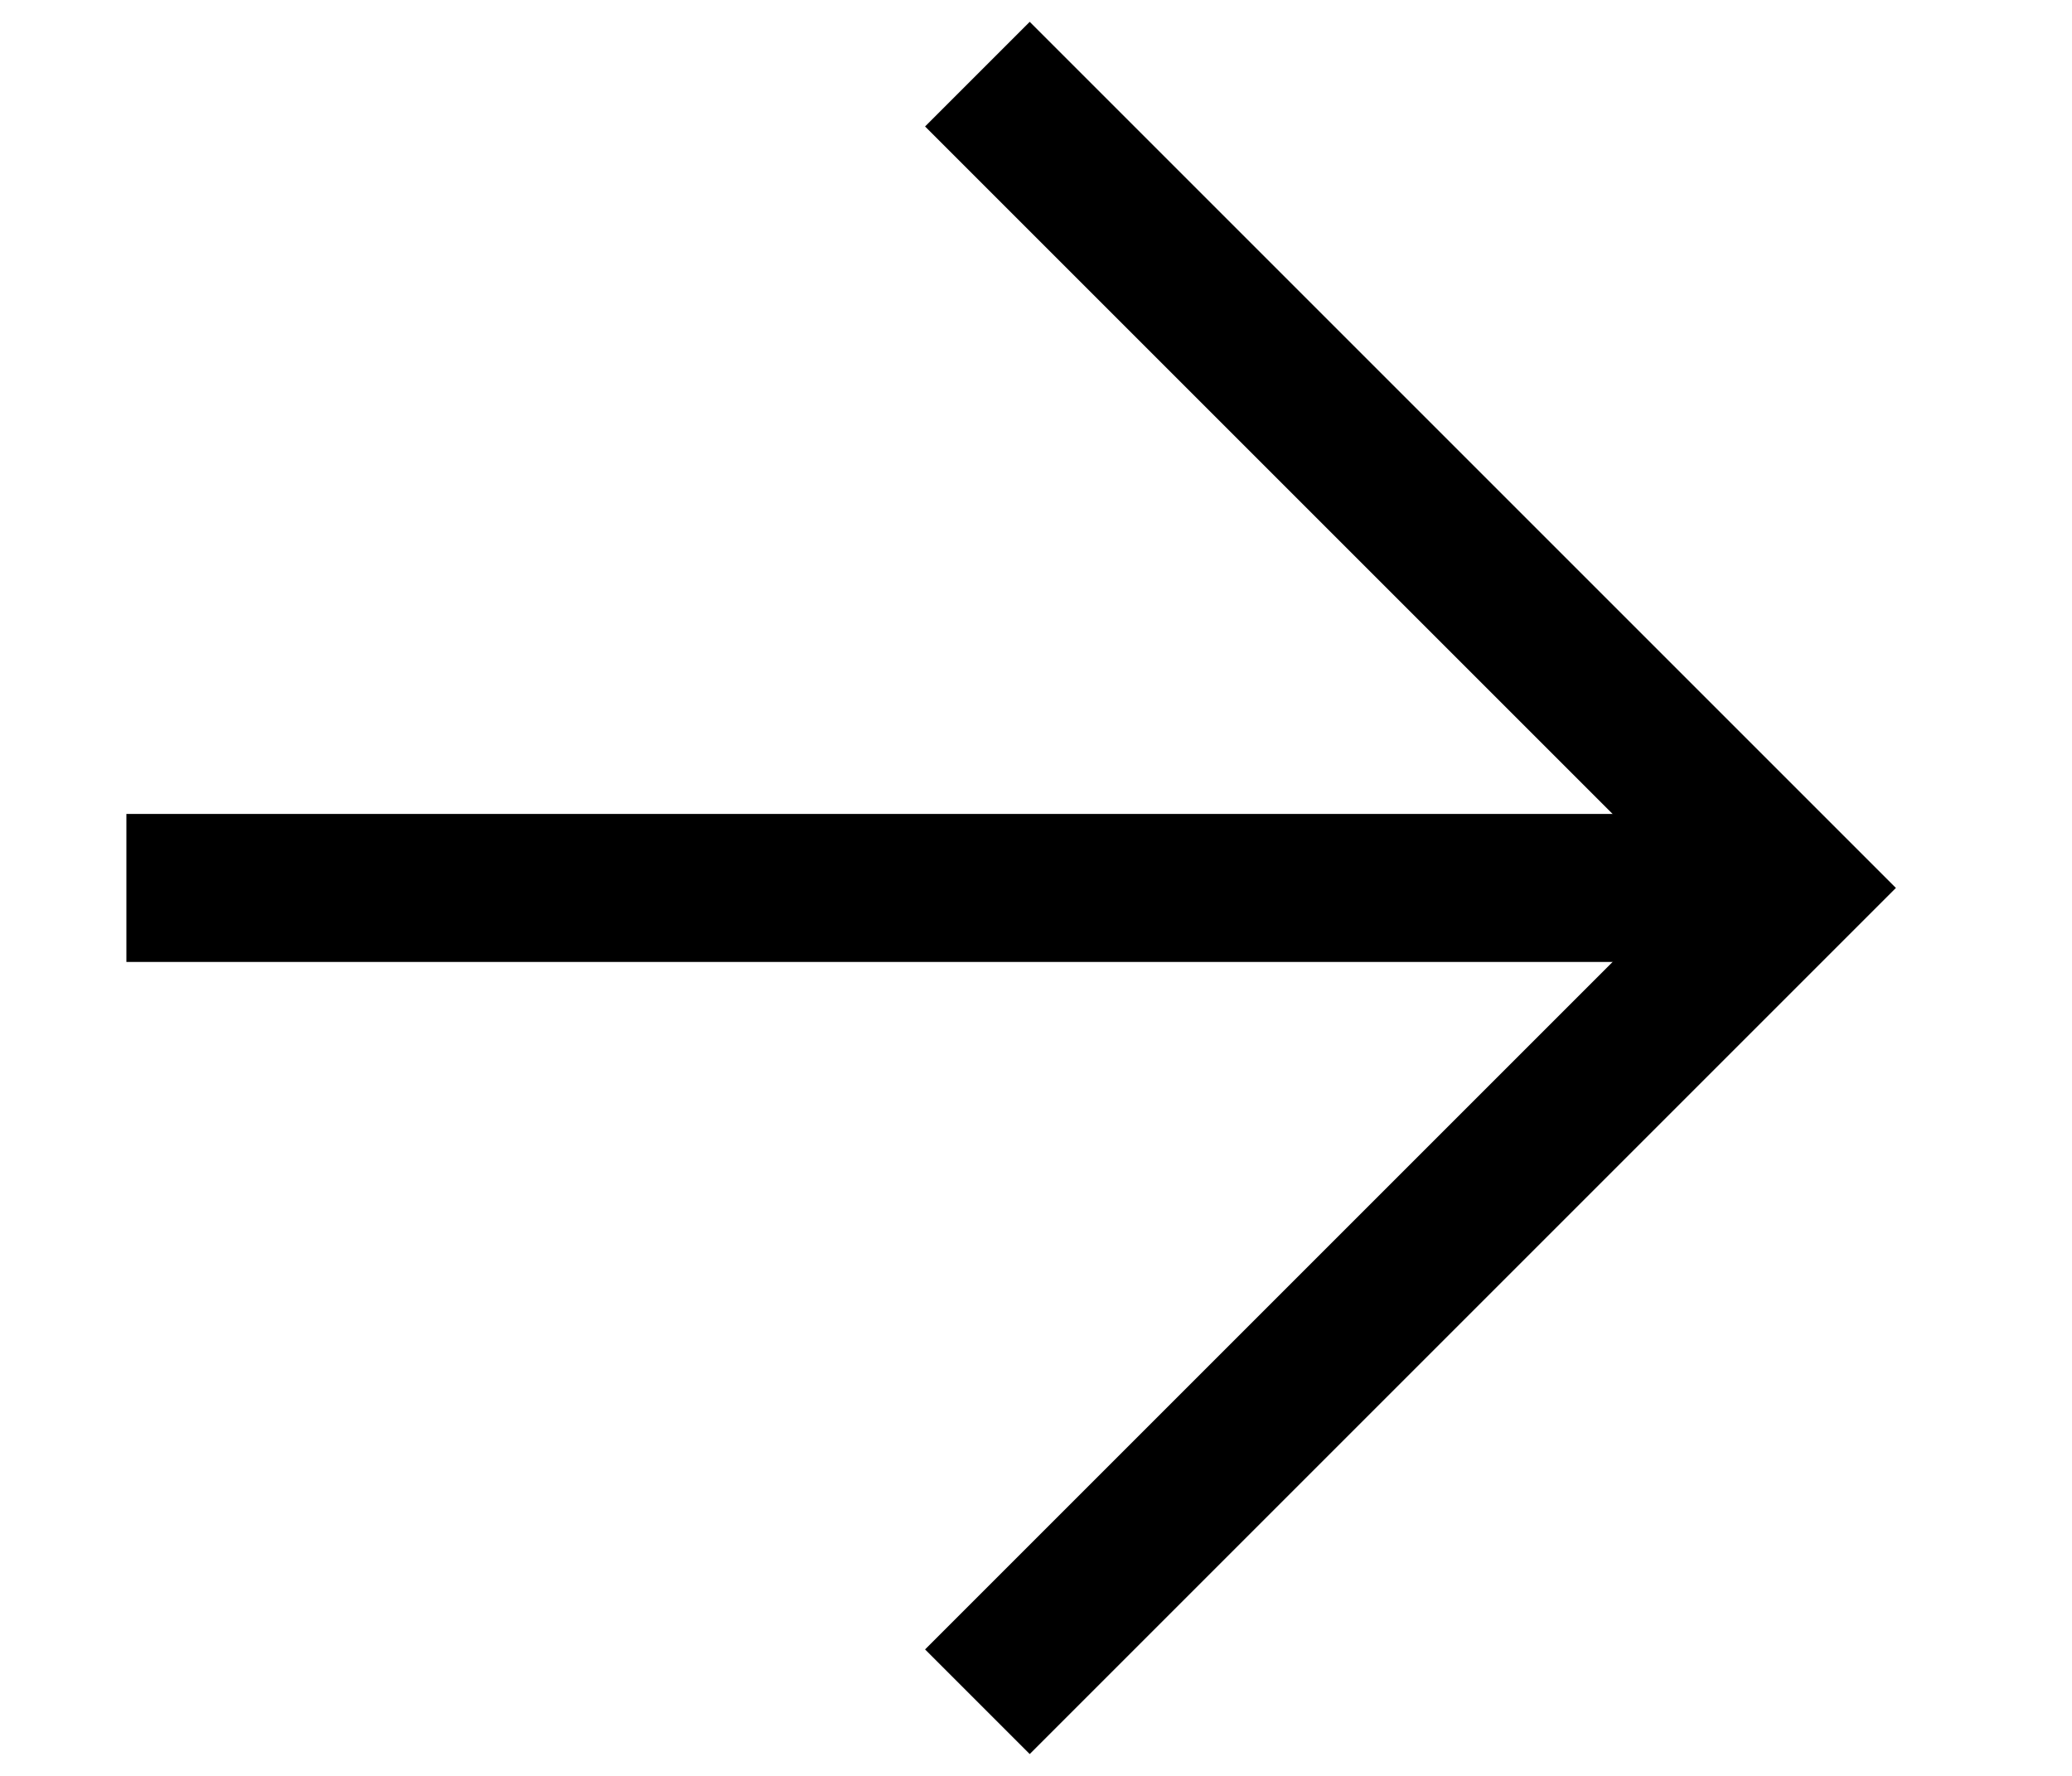 <?xml version="1.0" encoding="UTF-8" standalone="no"?><svg width="14" height="12" viewBox="0 0 14 12" fill="none" xmlns="http://www.w3.org/2000/svg">
<g clip-path="url(#clip0_1041_845)">
<path d="M0.854 6H12.103" stroke="black" stroke-miterlimit="10"/>
<path d="M6.604 0.501L12.103 6L6.604 11.499" stroke="black" stroke-miterlimit="10"/>
</g>
<defs>
<clipPath id="clip0_1041_845">
<rect width="12.252" height="12" fill="white" transform="translate(0.854)"/>
</clipPath>
</defs>
</svg>
